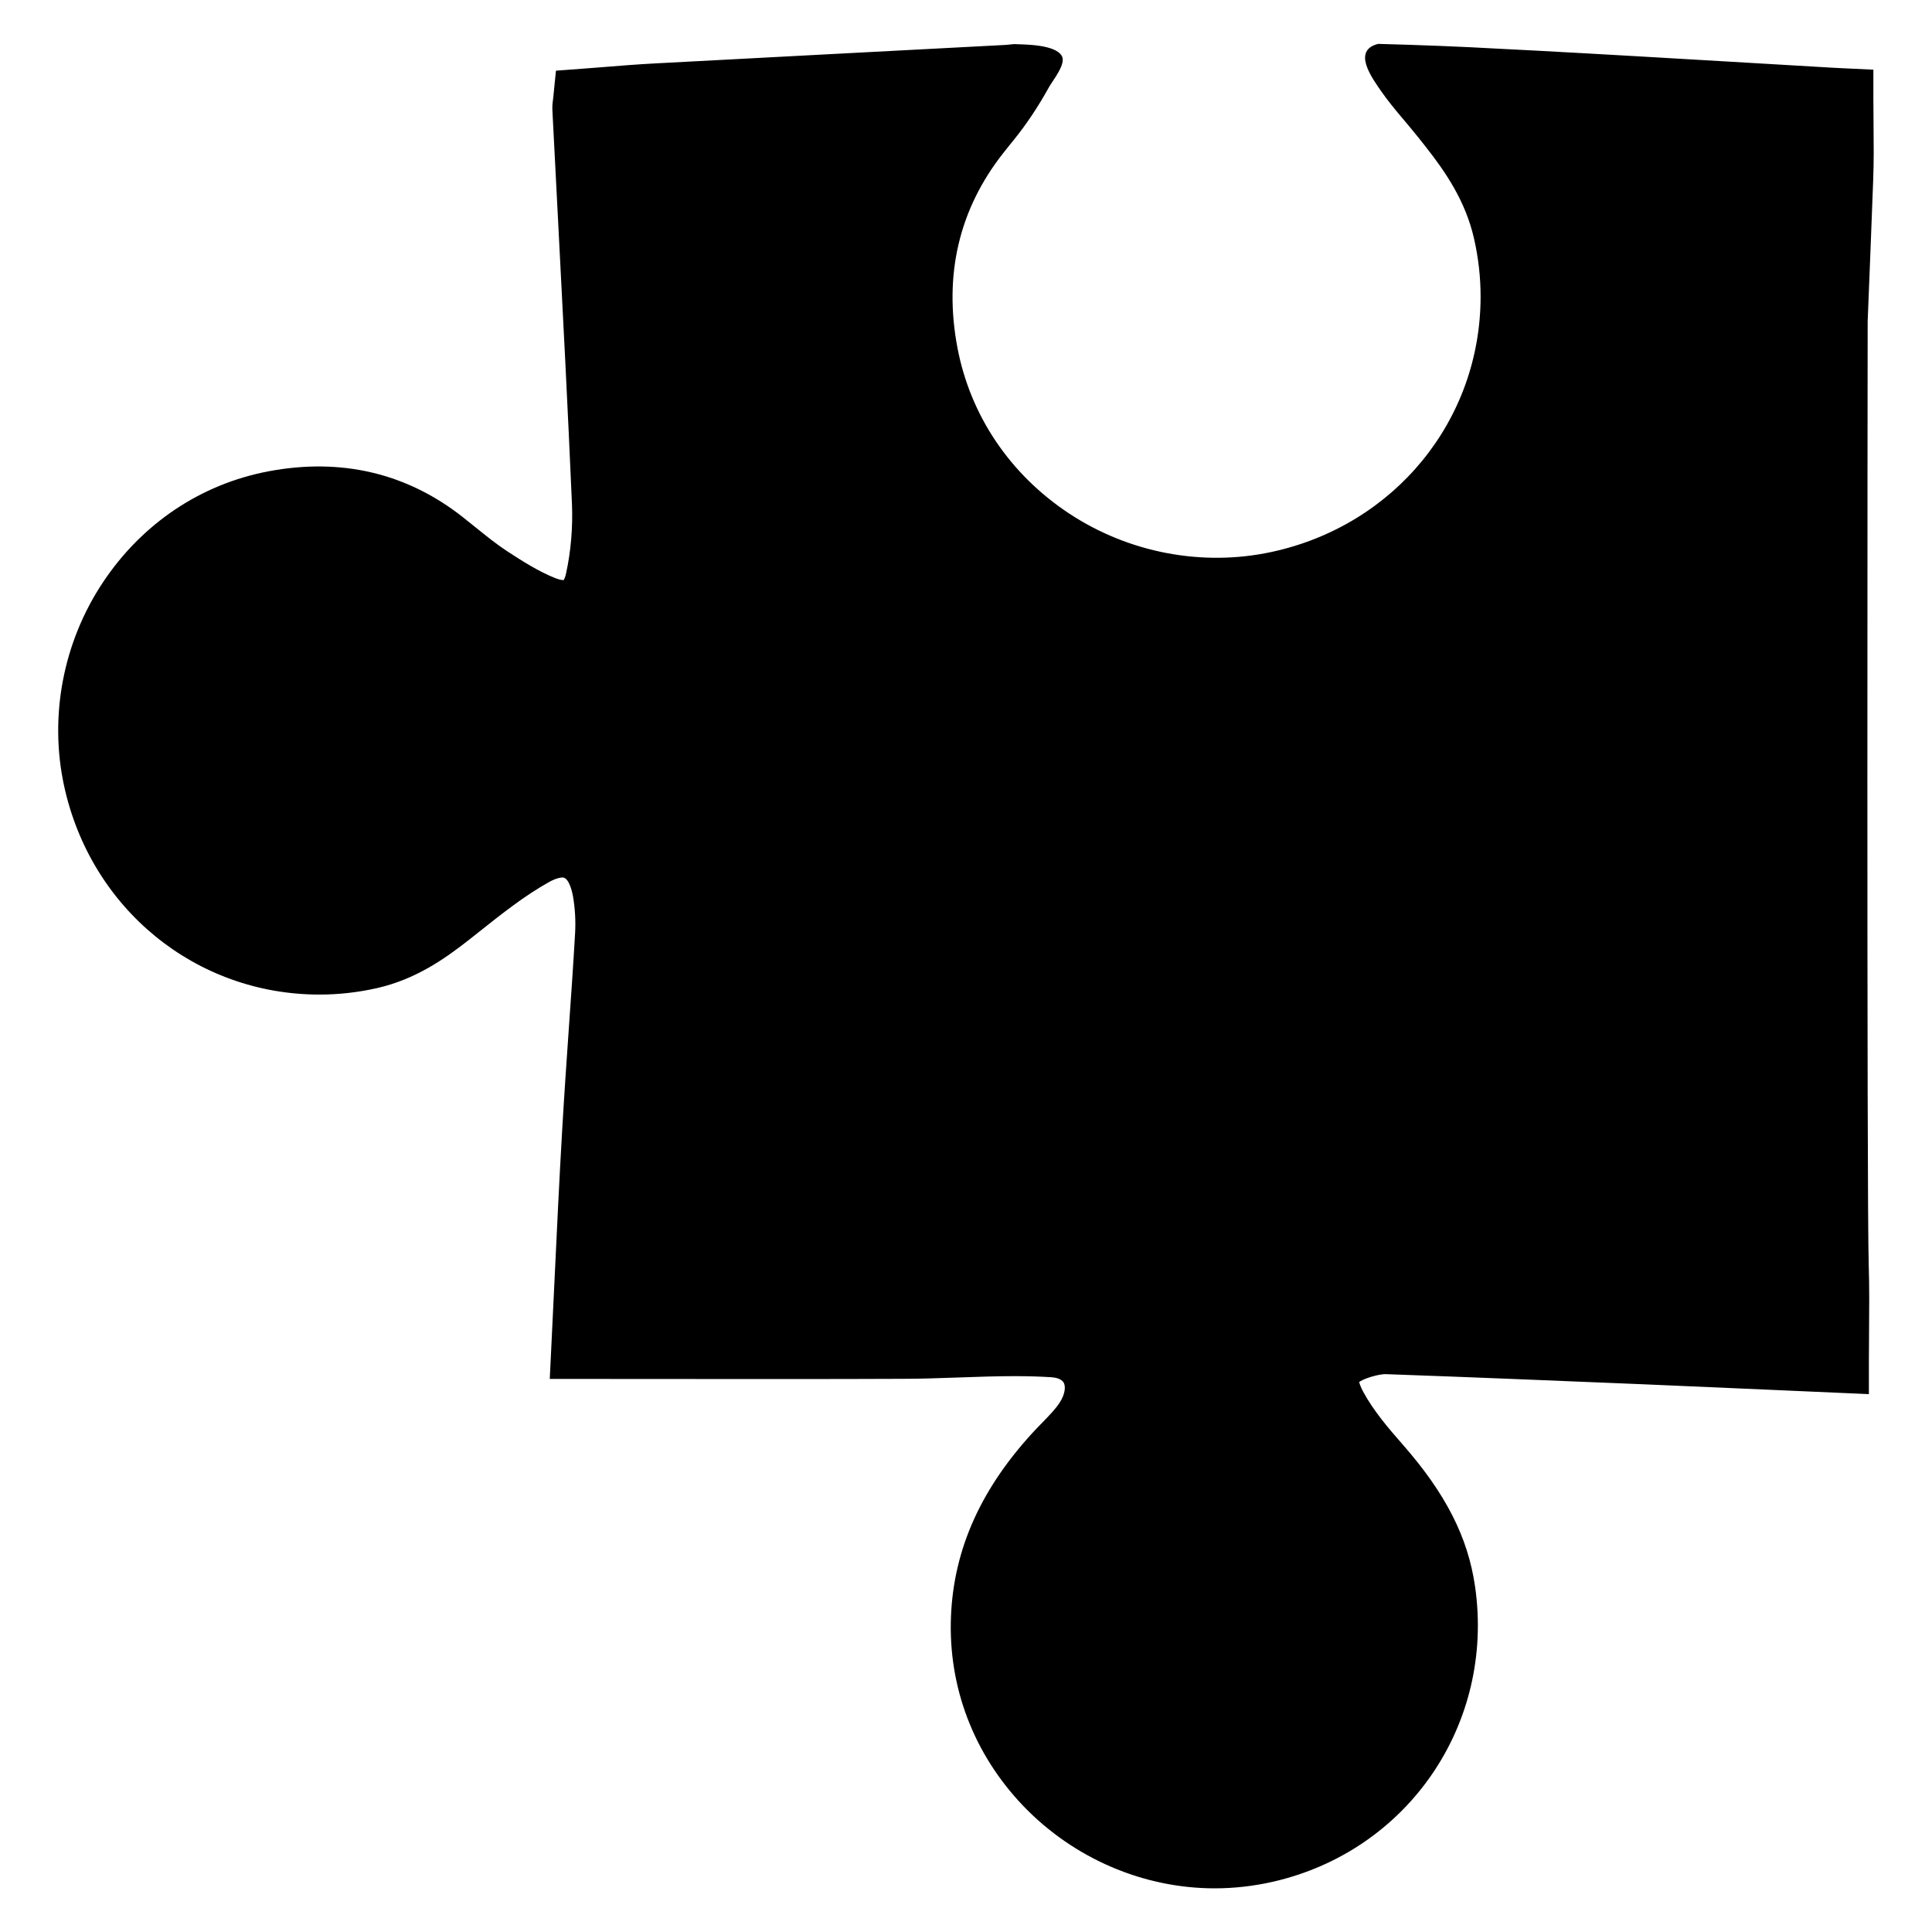 <?xml version="1.0" encoding="UTF-8"?>
<!-- Uploaded to: ICON Repo, www.iconrepo.com, Generator: ICON Repo Mixer Tools -->
<svg fill="#000000" width="800px" height="800px" version="1.1" viewBox="144 144 512 512" xmlns="http://www.w3.org/2000/svg">
 <path d="m638.95 229.7c-0.016 7.25-0.277 232.01 0.285 249.68 0.18 5.777 0.133 11.629 0.086 17.277-0.023 2.676-0.047 5.375-0.047 8.109v8.691l-8.691-0.379c-6.352-0.277-12.555-0.543-18.664-0.82-10.949-0.488-21.602-0.953-32.242-1.402-22.348-0.914-45.477-1.883-68.219-2.684l-0.203-0.016c-0.723 0-2.008 0.133-4.047 0.762-1.707 0.535-2.59 1.031-3.008 1.324 0.094 0.441 0.355 1.258 1.047 2.559 2.684 4.992 6.684 9.691 10.531 14.066 11.352 12.949 17.246 24.527 19.129 37.559 5.258 36.488-17.805 70.148-53.672 78.281-5.039 1.141-10.203 1.723-15.336 1.723-18.918 0-37.383-7.949-50.688-21.805-13.145-13.707-19.965-31.551-19.191-50.277 0.746-18.074 8.148-34.336 22.617-49.711 0.598-0.621 1.18-1.227 1.77-1.82 1.699-1.762 3.305-3.402 4.359-5.016 1.605-2.449 1.629-4.402 1.164-5.312-0.582-1.164-2.379-1.449-3.387-1.512-2.961-0.188-6.109-0.285-9.652-0.285-4.894 0-9.965 0.18-14.848 0.355-4.793 0.164-9.723 0.348-14.648 0.355-20.035 0.086-40.07 0.062-60.34 0.047-8.172-0.016-16.375-0.016-24.625-0.016h-8.738l0.426-8.738c0.285-5.887 0.574-11.746 0.844-17.586 0.621-13.004 1.25-26.457 2.023-39.652 0.52-8.988 1.148-18.105 1.762-26.93 0.582-8.273 1.18-16.824 1.66-25.215 0.188-3.289-0.016-6.715-0.574-9.879-0.094-0.512-0.93-4.894-2.731-4.894-0.426 0-1.637 0.117-3.637 1.234-6.43 3.59-12.367 8.297-18.641 13.281l-2.356 1.867c-6.785 5.359-14.461 10.629-24.504 12.926-5.031 1.141-10.18 1.723-15.305 1.723-32.793 0-60.621-22.742-67.676-55.324-3.984-18.383-0.262-38 10.227-53.812 10.367-15.648 25.977-26.137 43.957-29.535 19.27-3.629 36.629 0.473 51.414 12.09 1.164 0.914 2.348 1.867 3.519 2.816 2.777 2.242 5.422 4.375 8.148 6.172 4.141 2.707 8.535 5.504 12.934 7.242 1.211 0.473 1.93 0.52 2.188 0.512 0.141-0.203 0.418-0.723 0.645-1.77 1.281-5.863 1.82-12.234 1.559-18.43-1.078-25.016-2.402-50.469-3.676-75.082-0.512-9.762-1.023-19.523-1.512-29.293-0.047-1.18 0.07-2.078 0.164-2.731 0.023-0.211 0.062-0.449 0.086-0.738l0.699-6.957 6.965-0.52c1.93-0.141 3.863-0.301 5.801-0.449 4.266-0.348 8.691-0.699 13.113-0.938 15.516-0.836 31.039-1.637 46.57-2.465 15.523-0.812 31.039-1.613 46.555-2.449 0.746-0.047 1.543-0.133 2.379-0.227 3.047 0.125 10.949 0.086 12.691 3.172 1.18 2.102-2.449 6.496-3.426 8.258-2.723 4.922-5.816 9.652-9.367 14.027-0.953 1.18-1.906 2.348-2.816 3.519-11.617 14.777-15.719 32.133-12.082 51.414 3.387 17.98 13.887 33.59 29.535 43.957 15.816 10.477 35.418 14.211 53.797 10.227 32.574-7.055 55.324-34.883 55.324-67.684 0-5.109-0.582-10.258-1.723-15.289-2.281-10.043-7.566-17.711-12.91-24.504l-1.867-2.356c-3.195-4.031-6.746-7.824-9.715-12.066-2.629-3.762-7.918-11.012-0.914-12.73 10.824 0.285 21.727 0.699 32.324 1.301 2.906 0.133 5.934 0.285 9.117 0.465 18.664 1 37.621 2.117 55.953 3.195 7.25 0.426 14.516 0.867 21.766 1.281l0.188 0.016c1.258 0.07 2.519 0.133 3.945 0.203l7.926 0.371v7.941c0 2.281 0.023 4.527 0.047 6.754 0.047 4.746 0.094 9.652-0.094 14.516-0.465 12.492-0.961 25-1.465 37.512z"/>
</svg>